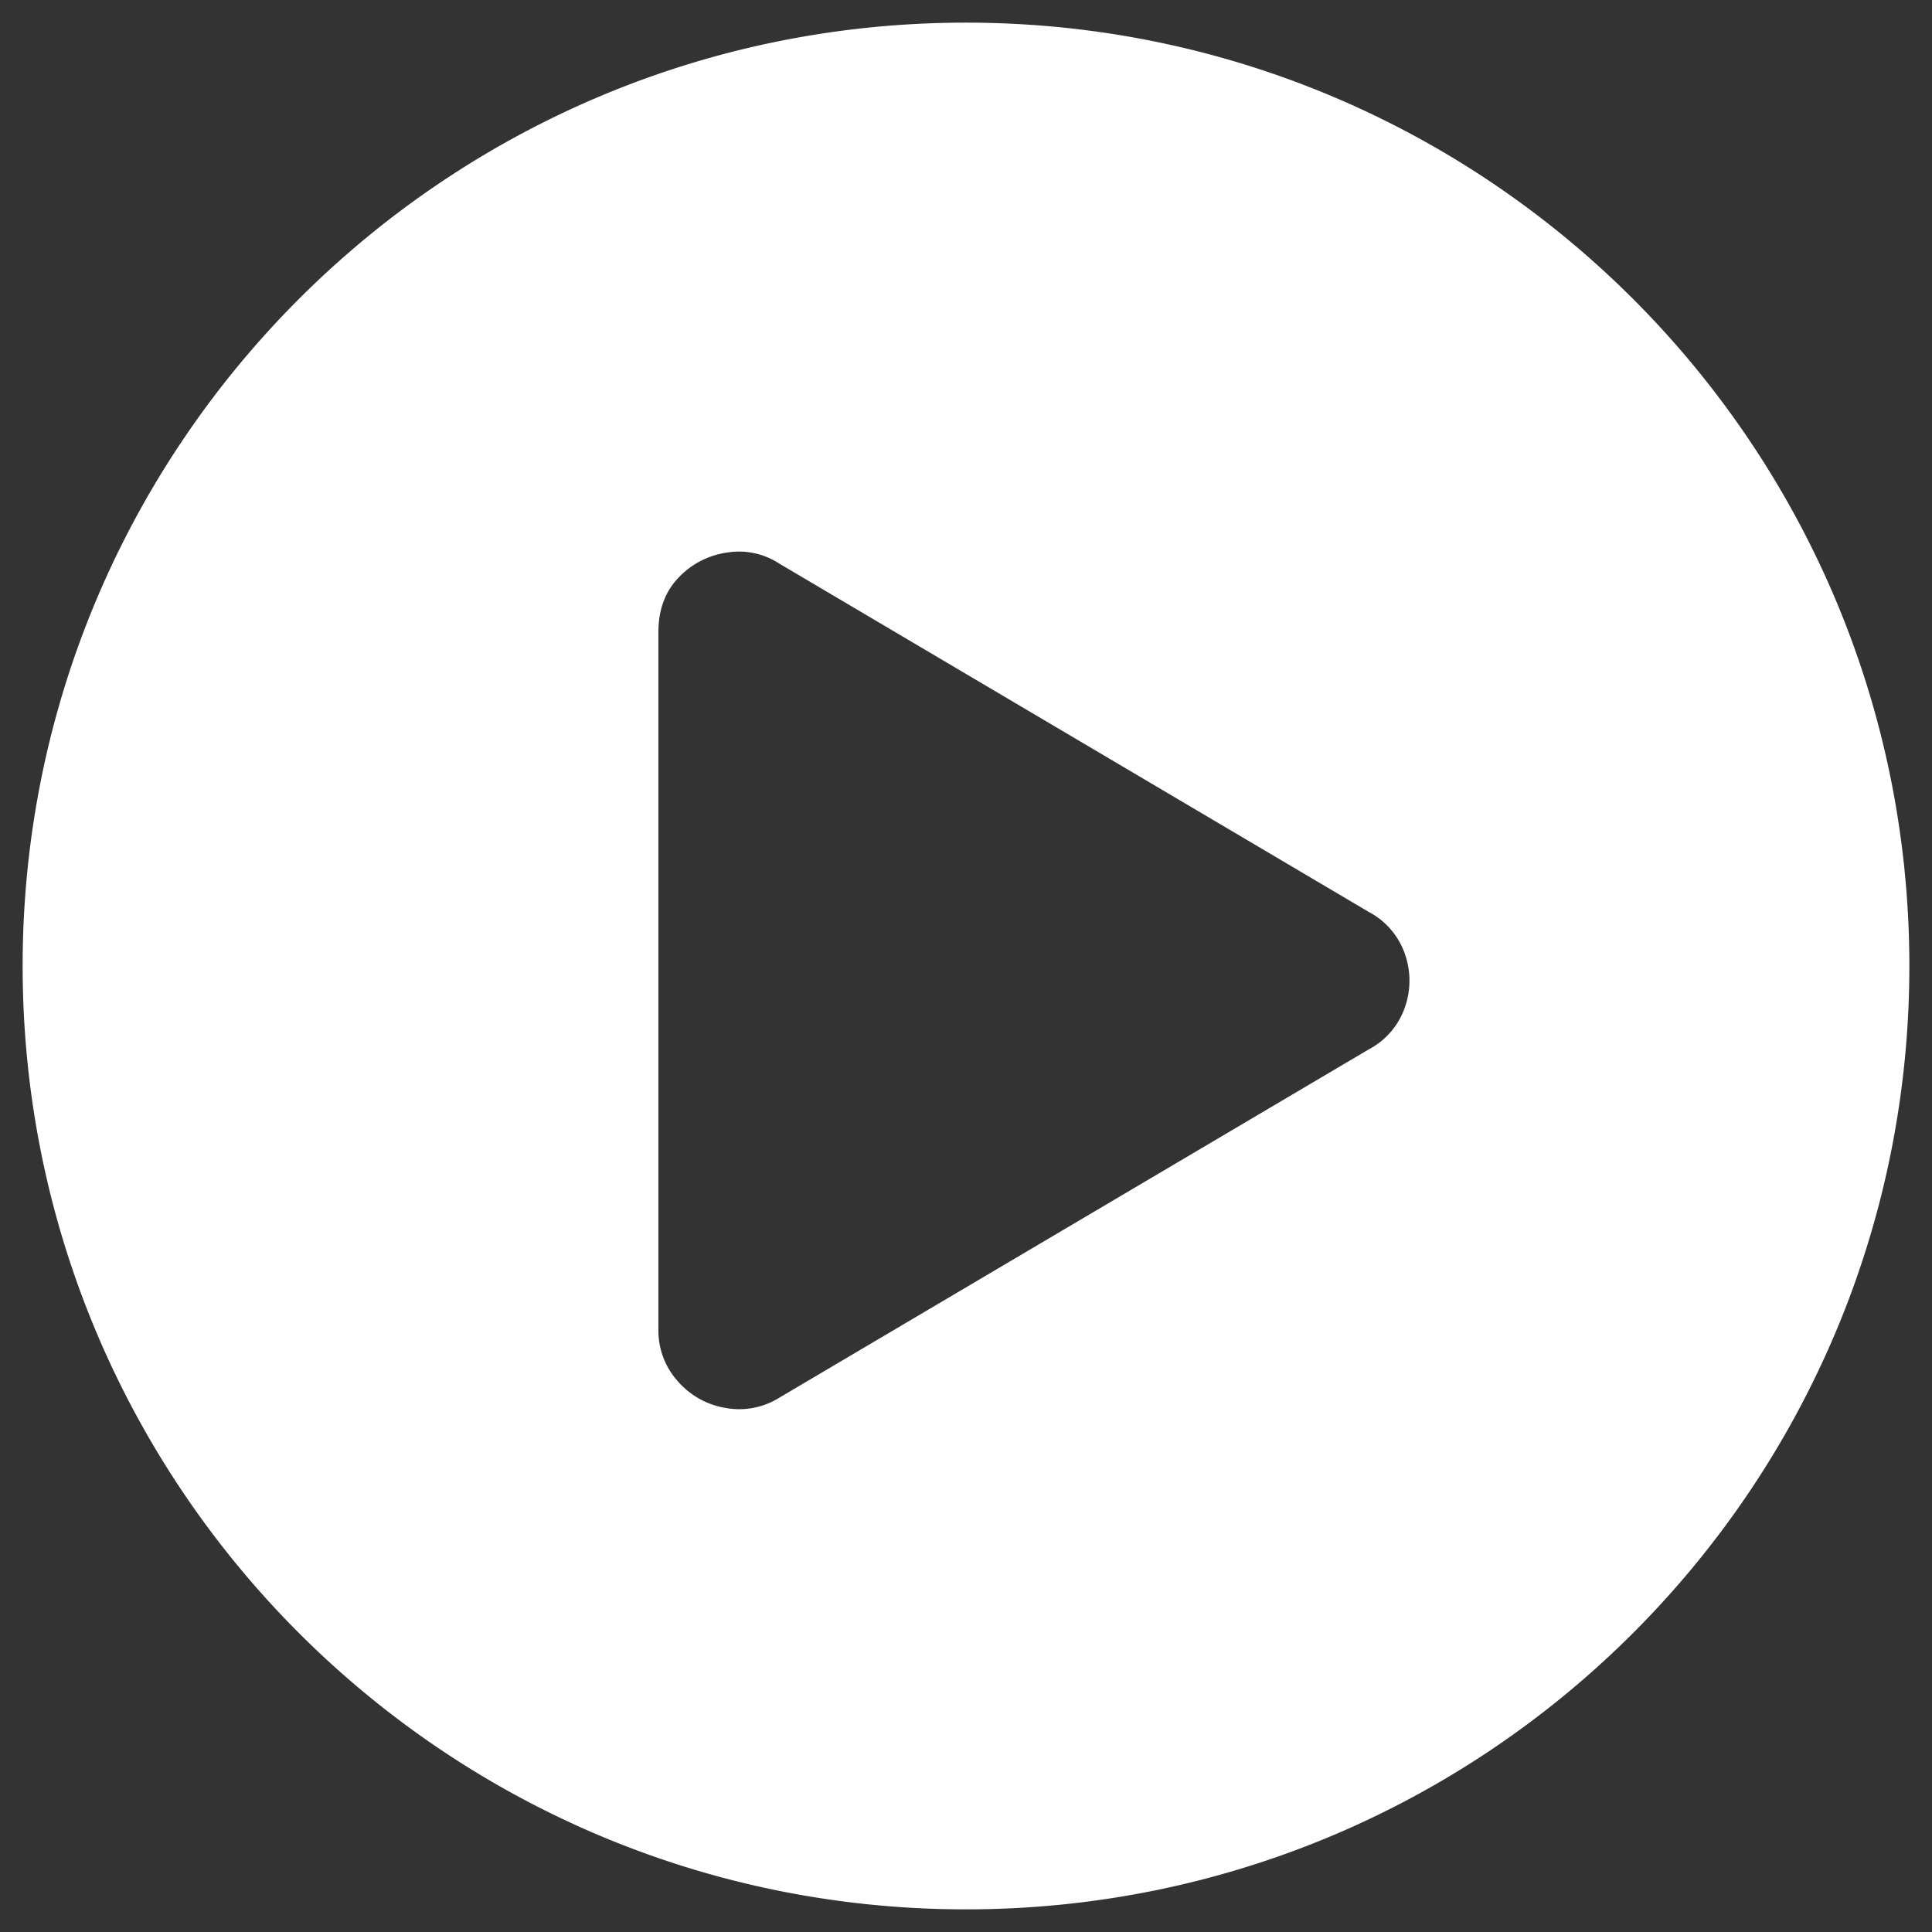 <svg id="bc66765f-ed75-4973-80cf-c945ca3eeda4" data-name="Layer 1" xmlns="http://www.w3.org/2000/svg" width="512" height="512" viewBox="0 0 512 512"><rect x="0" y="0" width="512" height="512" fill="#333333" stroke="none"/><path d="M256 6C117.929 6 6 117.929 6 256s111.929 250 250 250 250-111.929 250-250S394.071 6 256 6zm116.299 260.988a19.958 19.958 0 01-9.547 11.1l-156.299 92.36a20.021 20.021 0 01-14.209 2.663 21.411 21.411 0 01-12.655-7.104 20.076 20.076 0 01-5.106-13.765V167.525q0-8.88 5.328-14.43a21.787 21.787 0 0112.877-6.66 19.418 19.418 0 0113.765 2.885l156.299 92.359a19.958 19.958 0 019.547 11.1 21.28 21.28 0 010 14.21z" fill="#fff"/></svg>